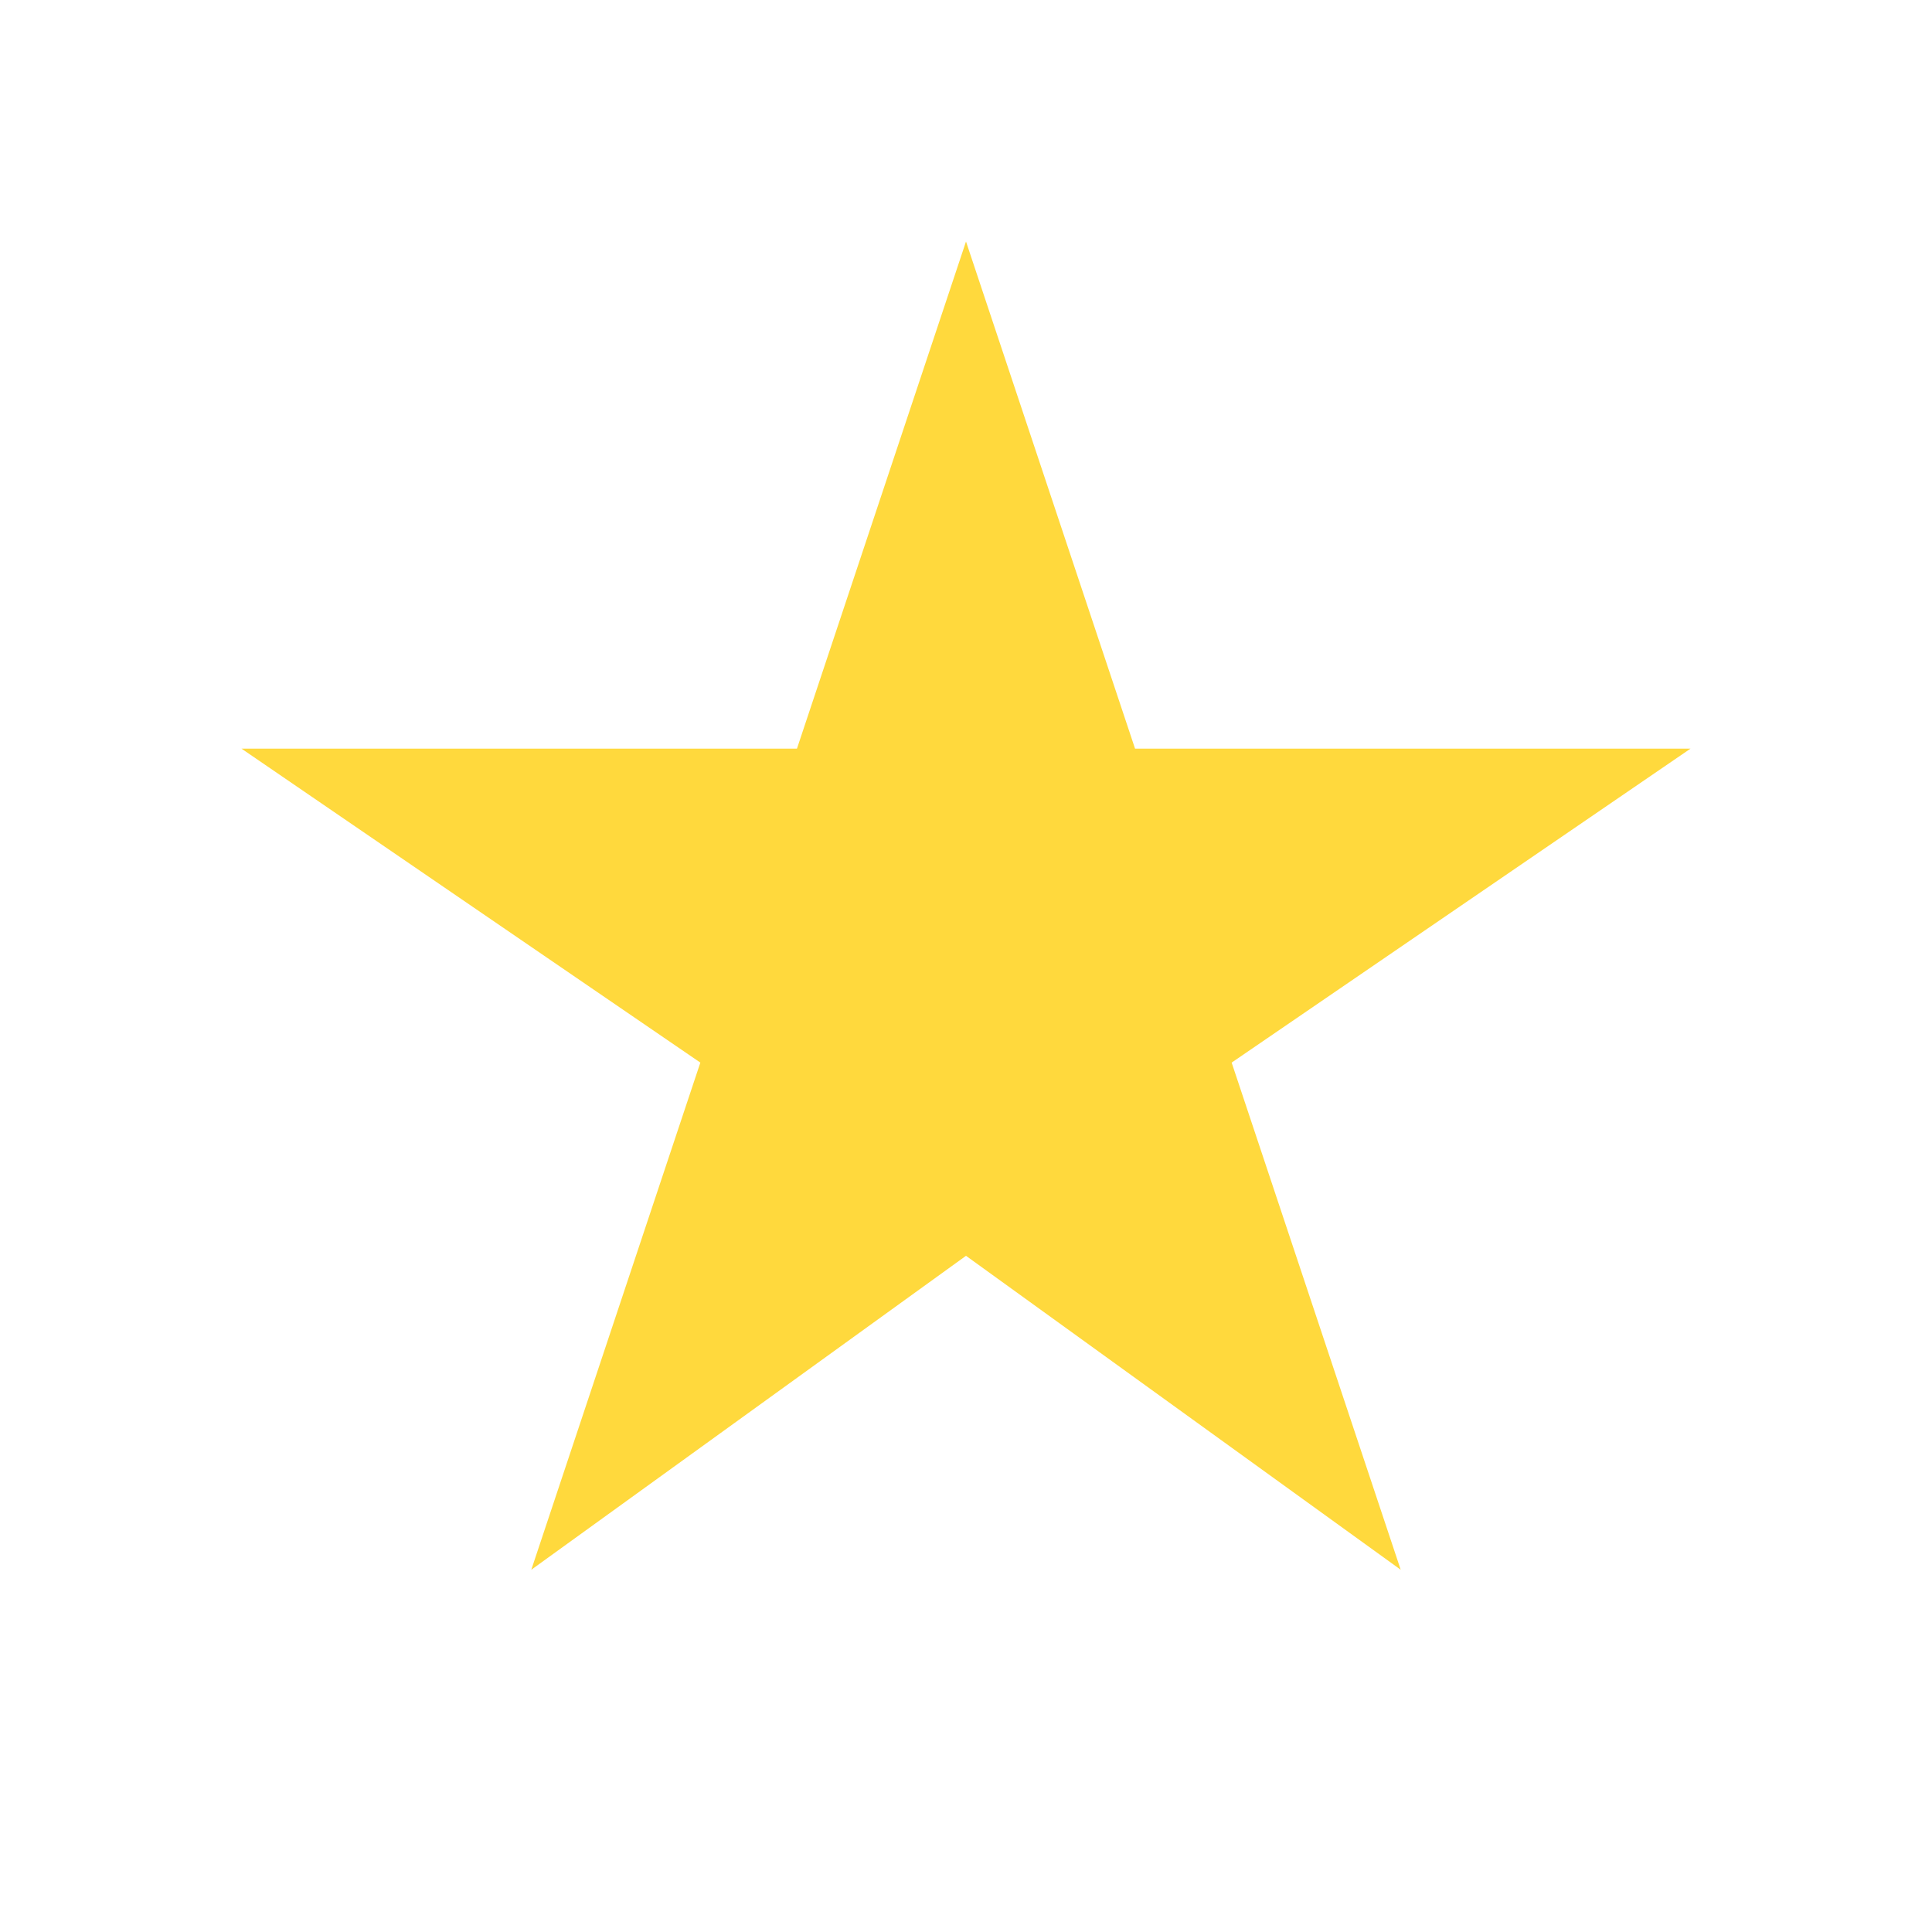 <?xml version="1.0" encoding="UTF-8"?>
<svg width="40" height="40" viewBox="0 0 40 40" fill="none" xmlns="http://www.w3.org/2000/svg">
    <path d="M20 5L23.5 15.5H35L25.5 22L29 32.5L20 26L11 32.5L14.5 22L5 15.5H16.5L20 5Z" fill="#FFD93D"/>
</svg>
